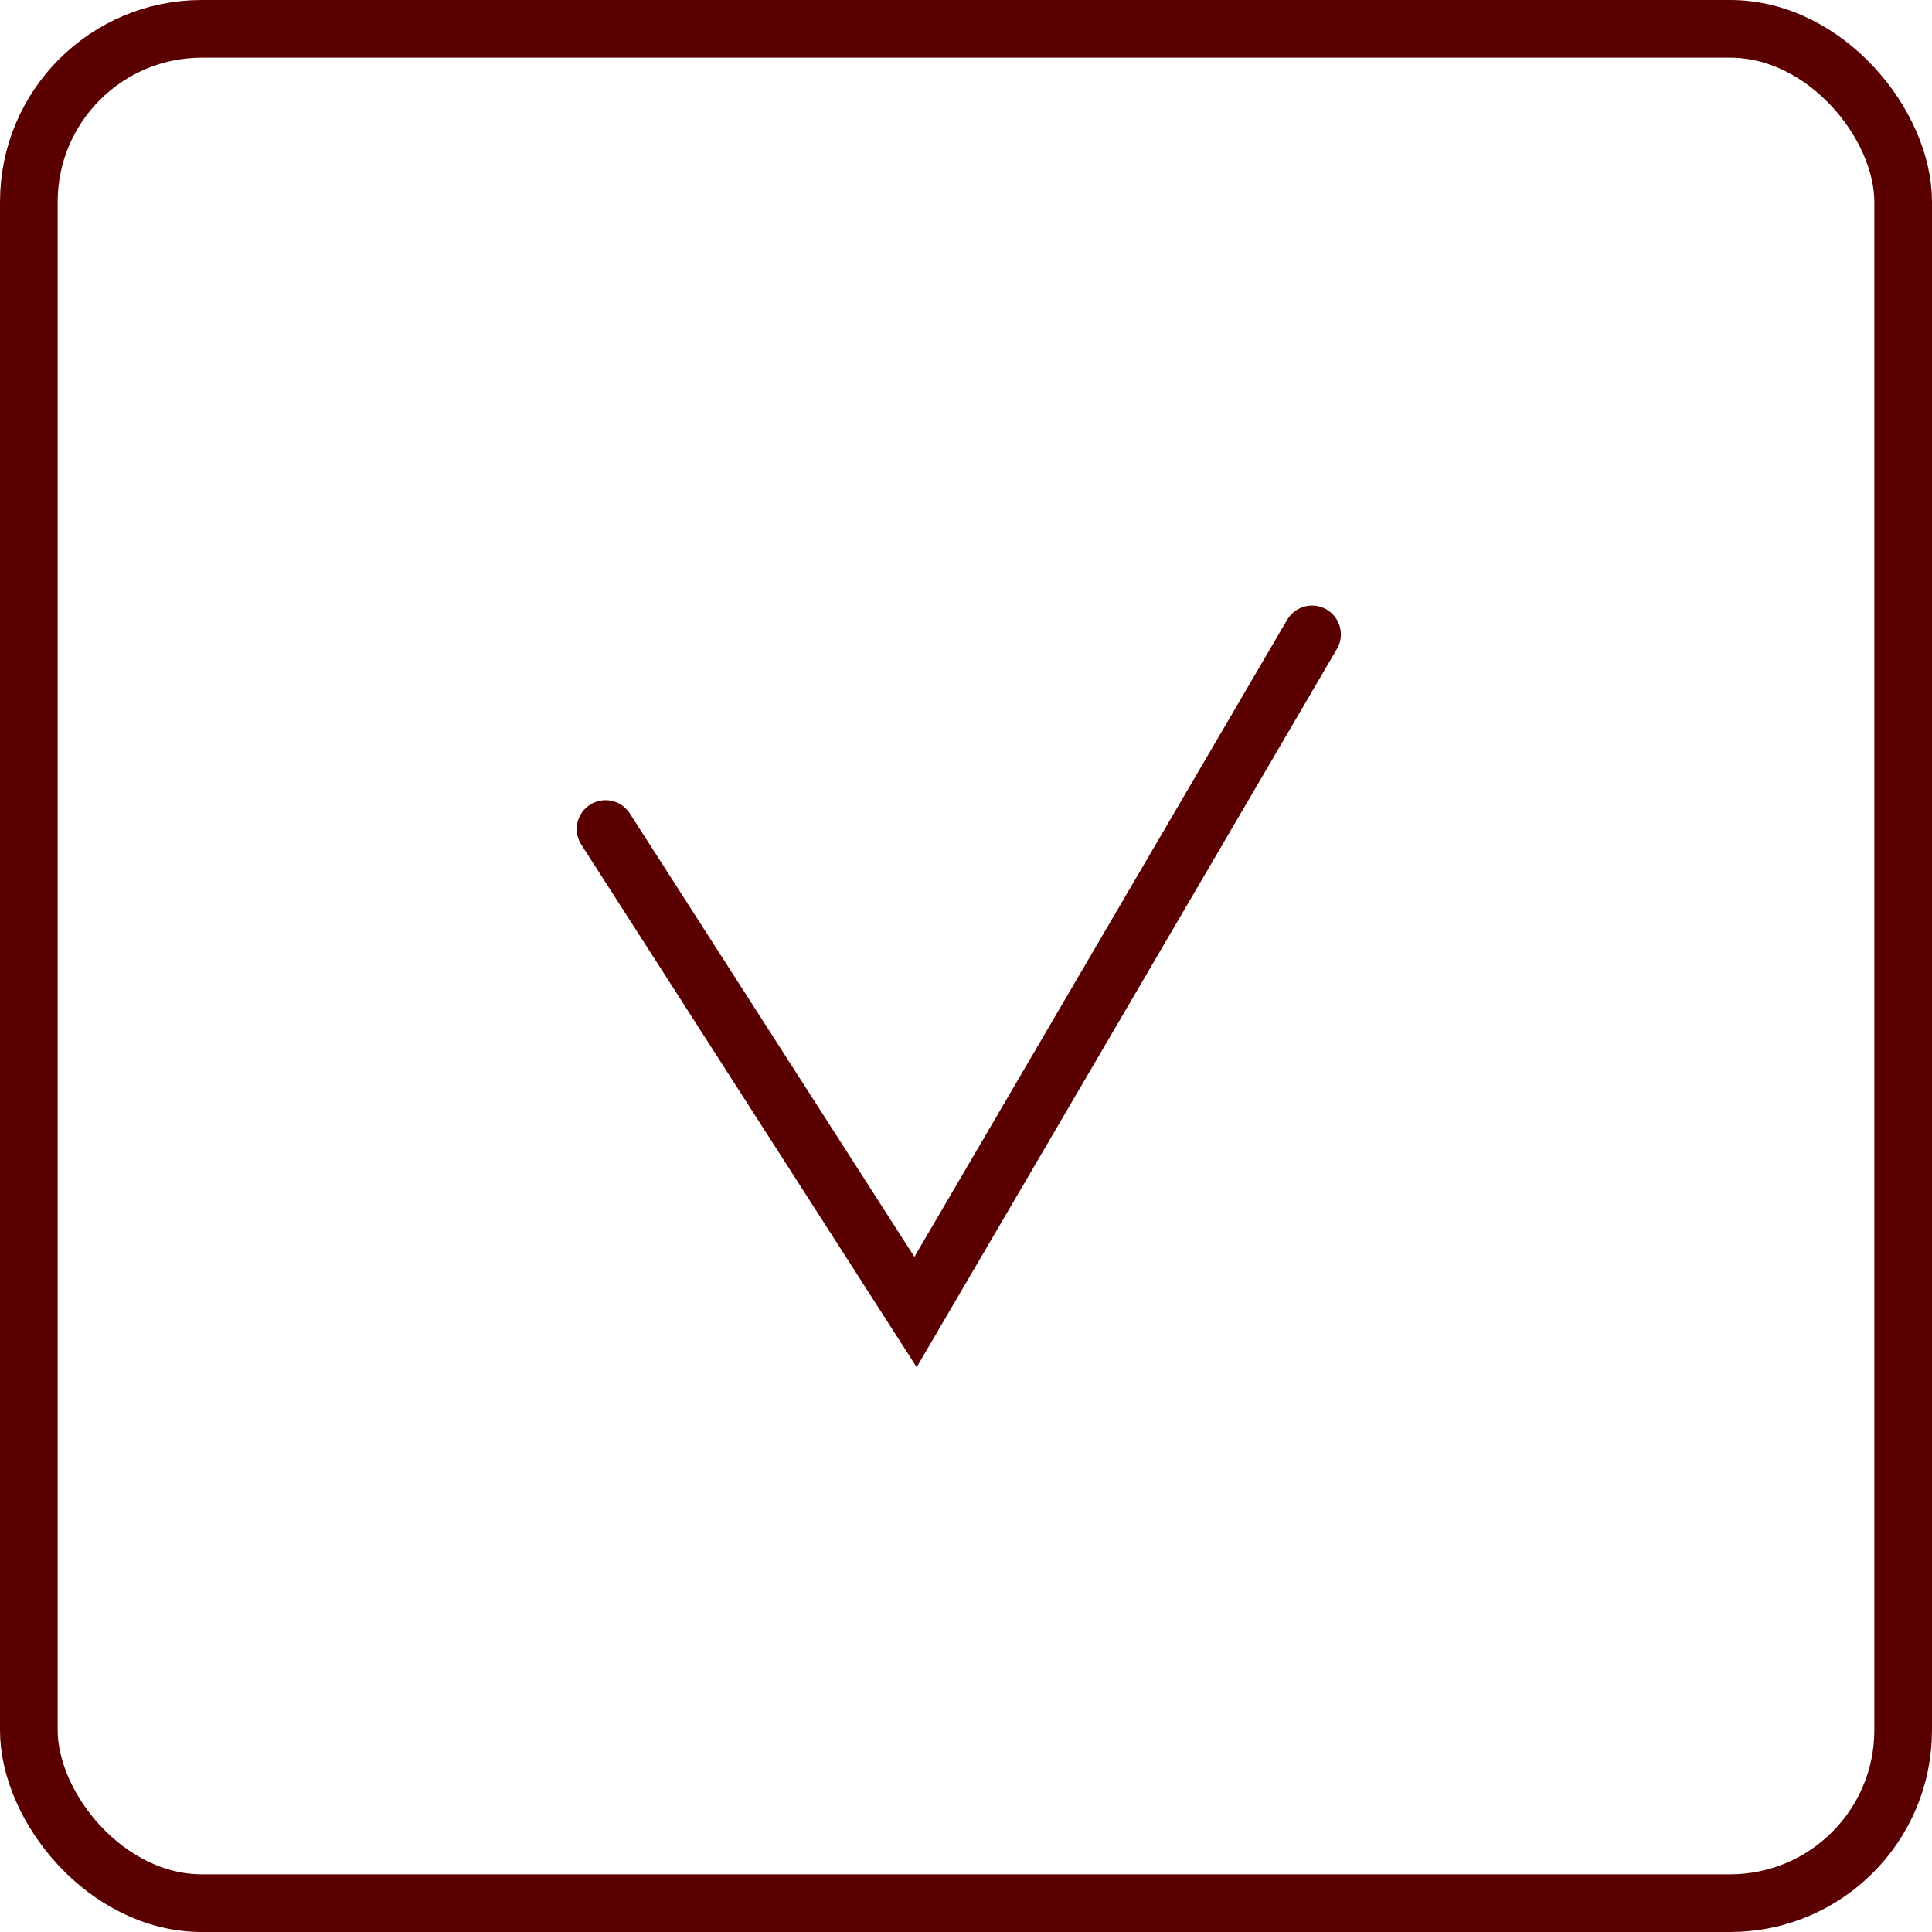 <?xml version="1.0" encoding="UTF-8"?> <svg xmlns="http://www.w3.org/2000/svg" width="134" height="134" viewBox="0 0 134 134" fill="none"><rect x="2" y="2" width="130" height="130" rx="12" stroke="#5B0000" stroke-width="4"></rect><path d="M42 57.5L63.5 91L91 44" stroke="#5B0000" stroke-width="4" stroke-linecap="round"></path></svg> 